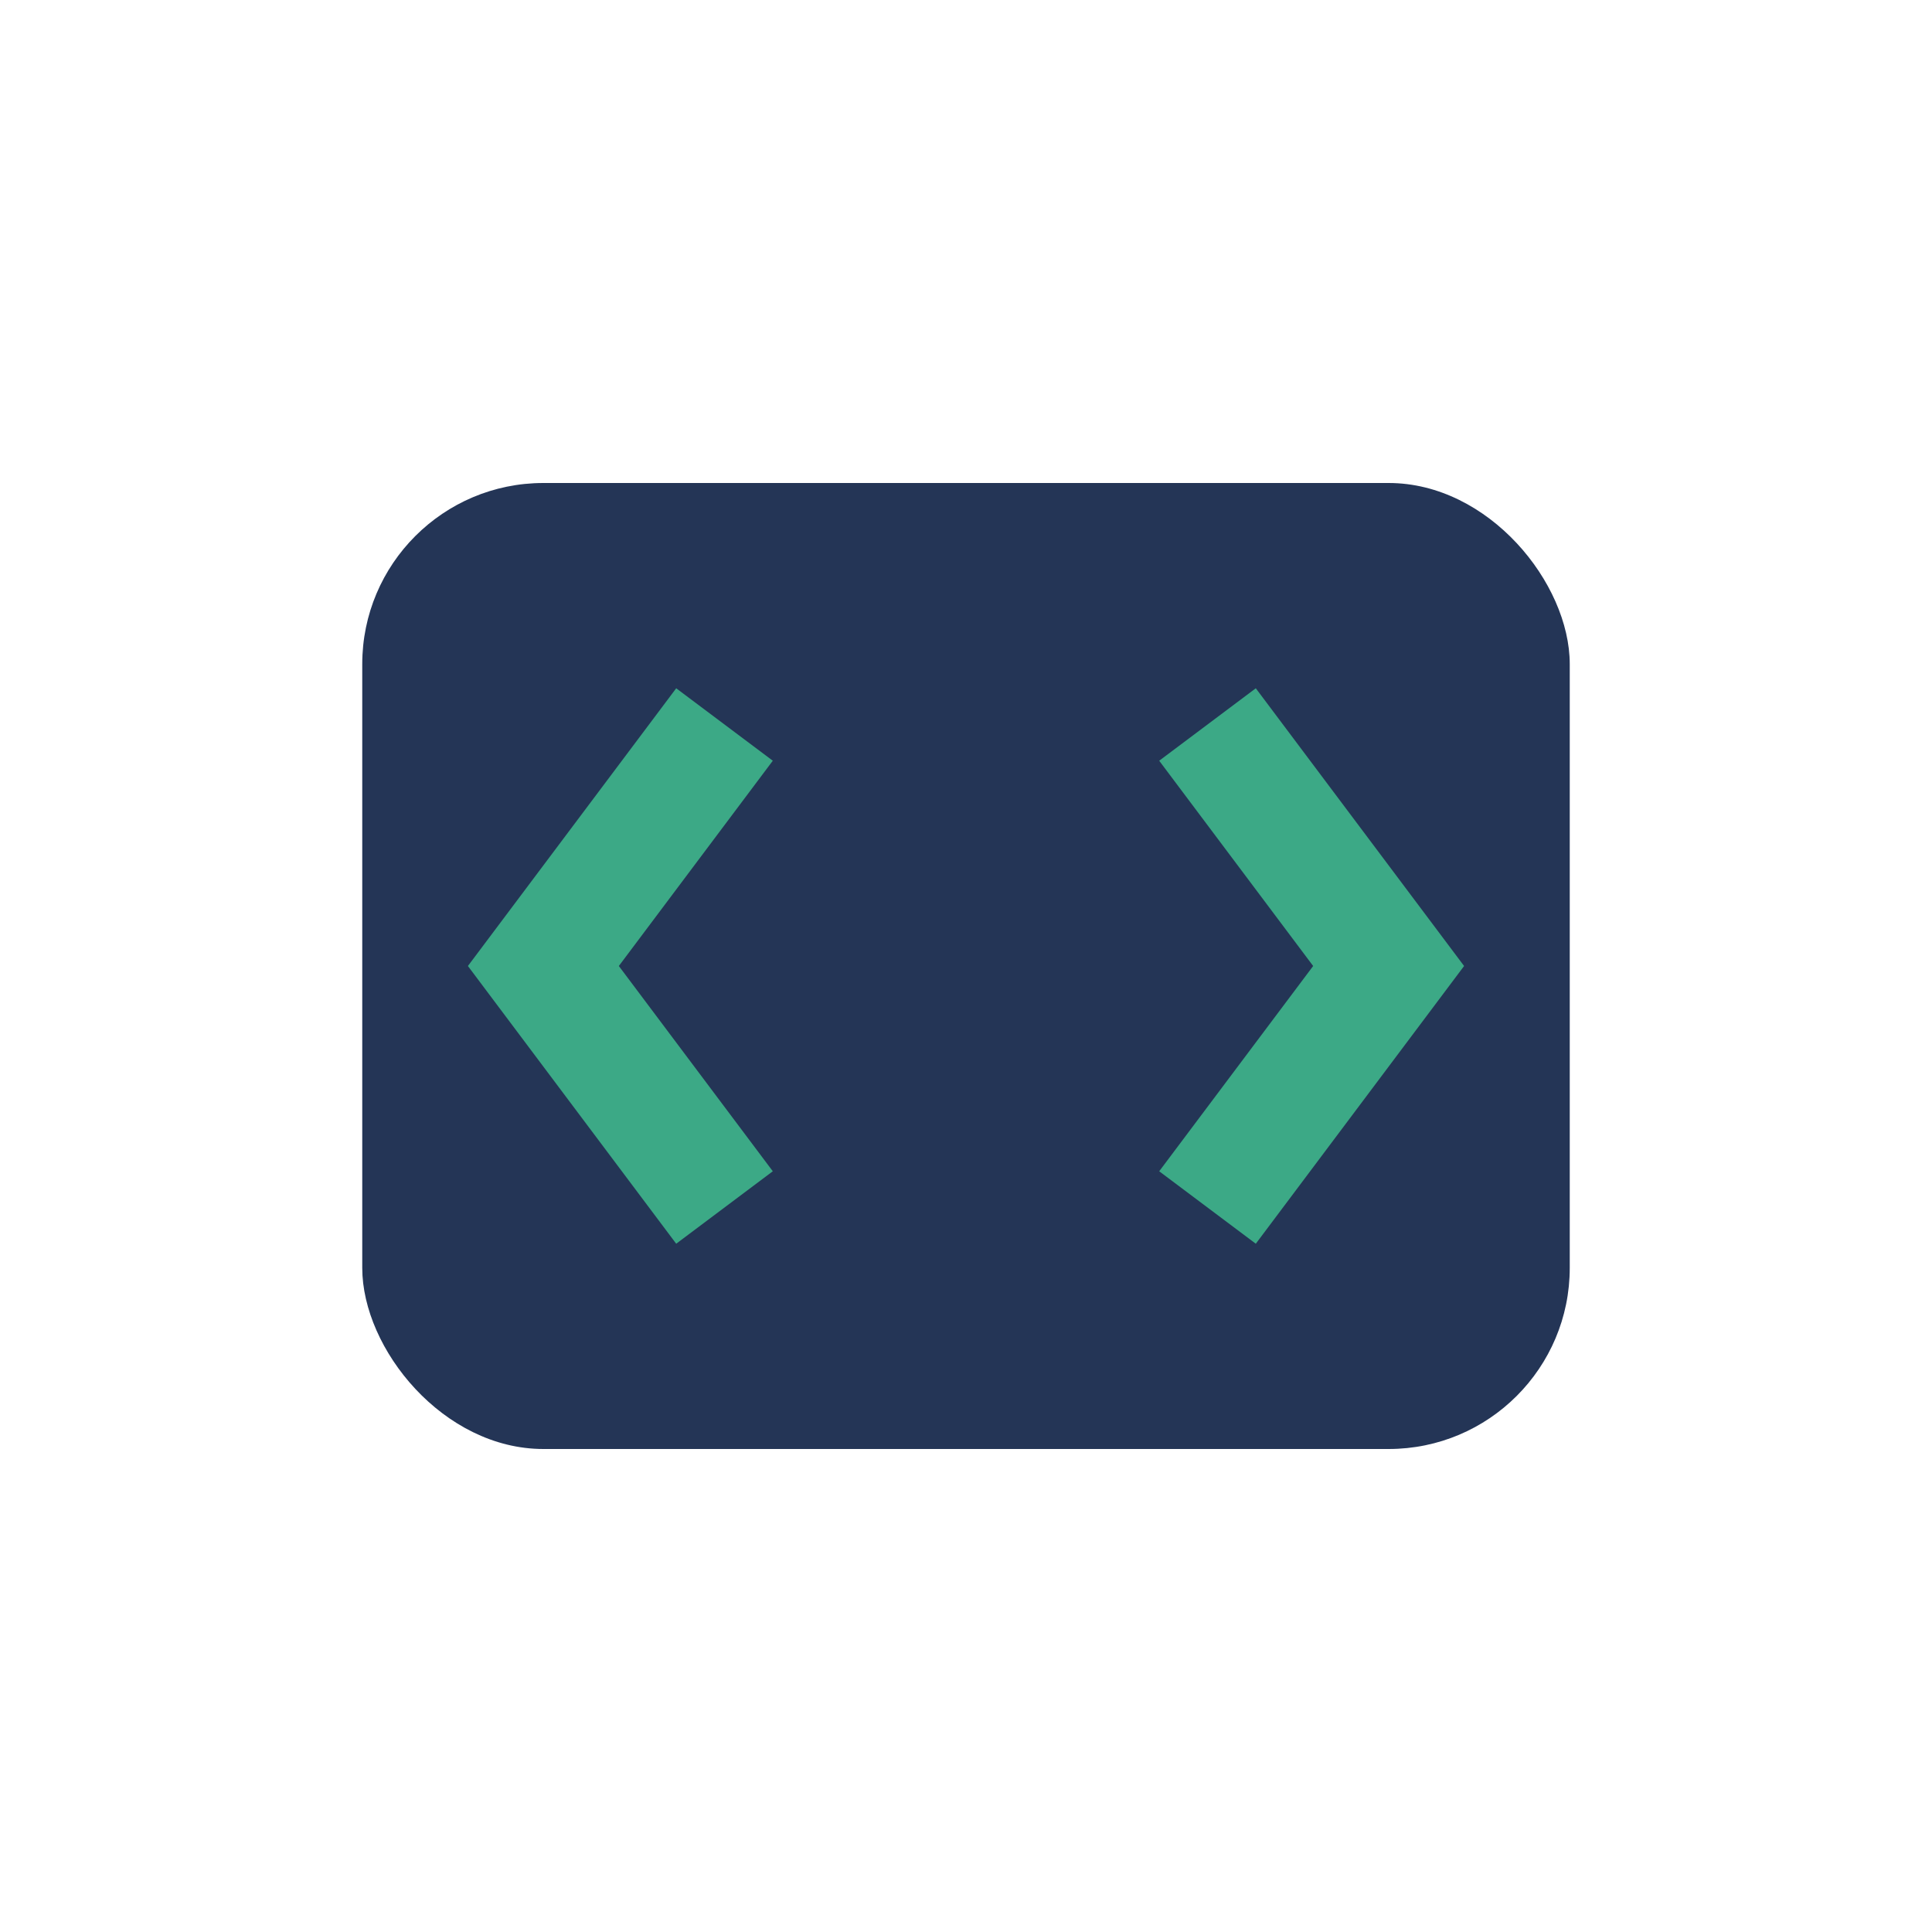 <?xml version="1.0" encoding="UTF-8"?>
<svg xmlns="http://www.w3.org/2000/svg" width="32" height="32" viewBox="0 0 32 32"><rect x="6" y="8" width="20" height="16" rx="3" fill="#243556"/><path d="M12 12l-3 4 3 4" stroke="#3CA986" stroke-width="2" fill="none"/><path d="M20 20l3-4-3-4" stroke="#3CA986" stroke-width="2" fill="none"/></svg>